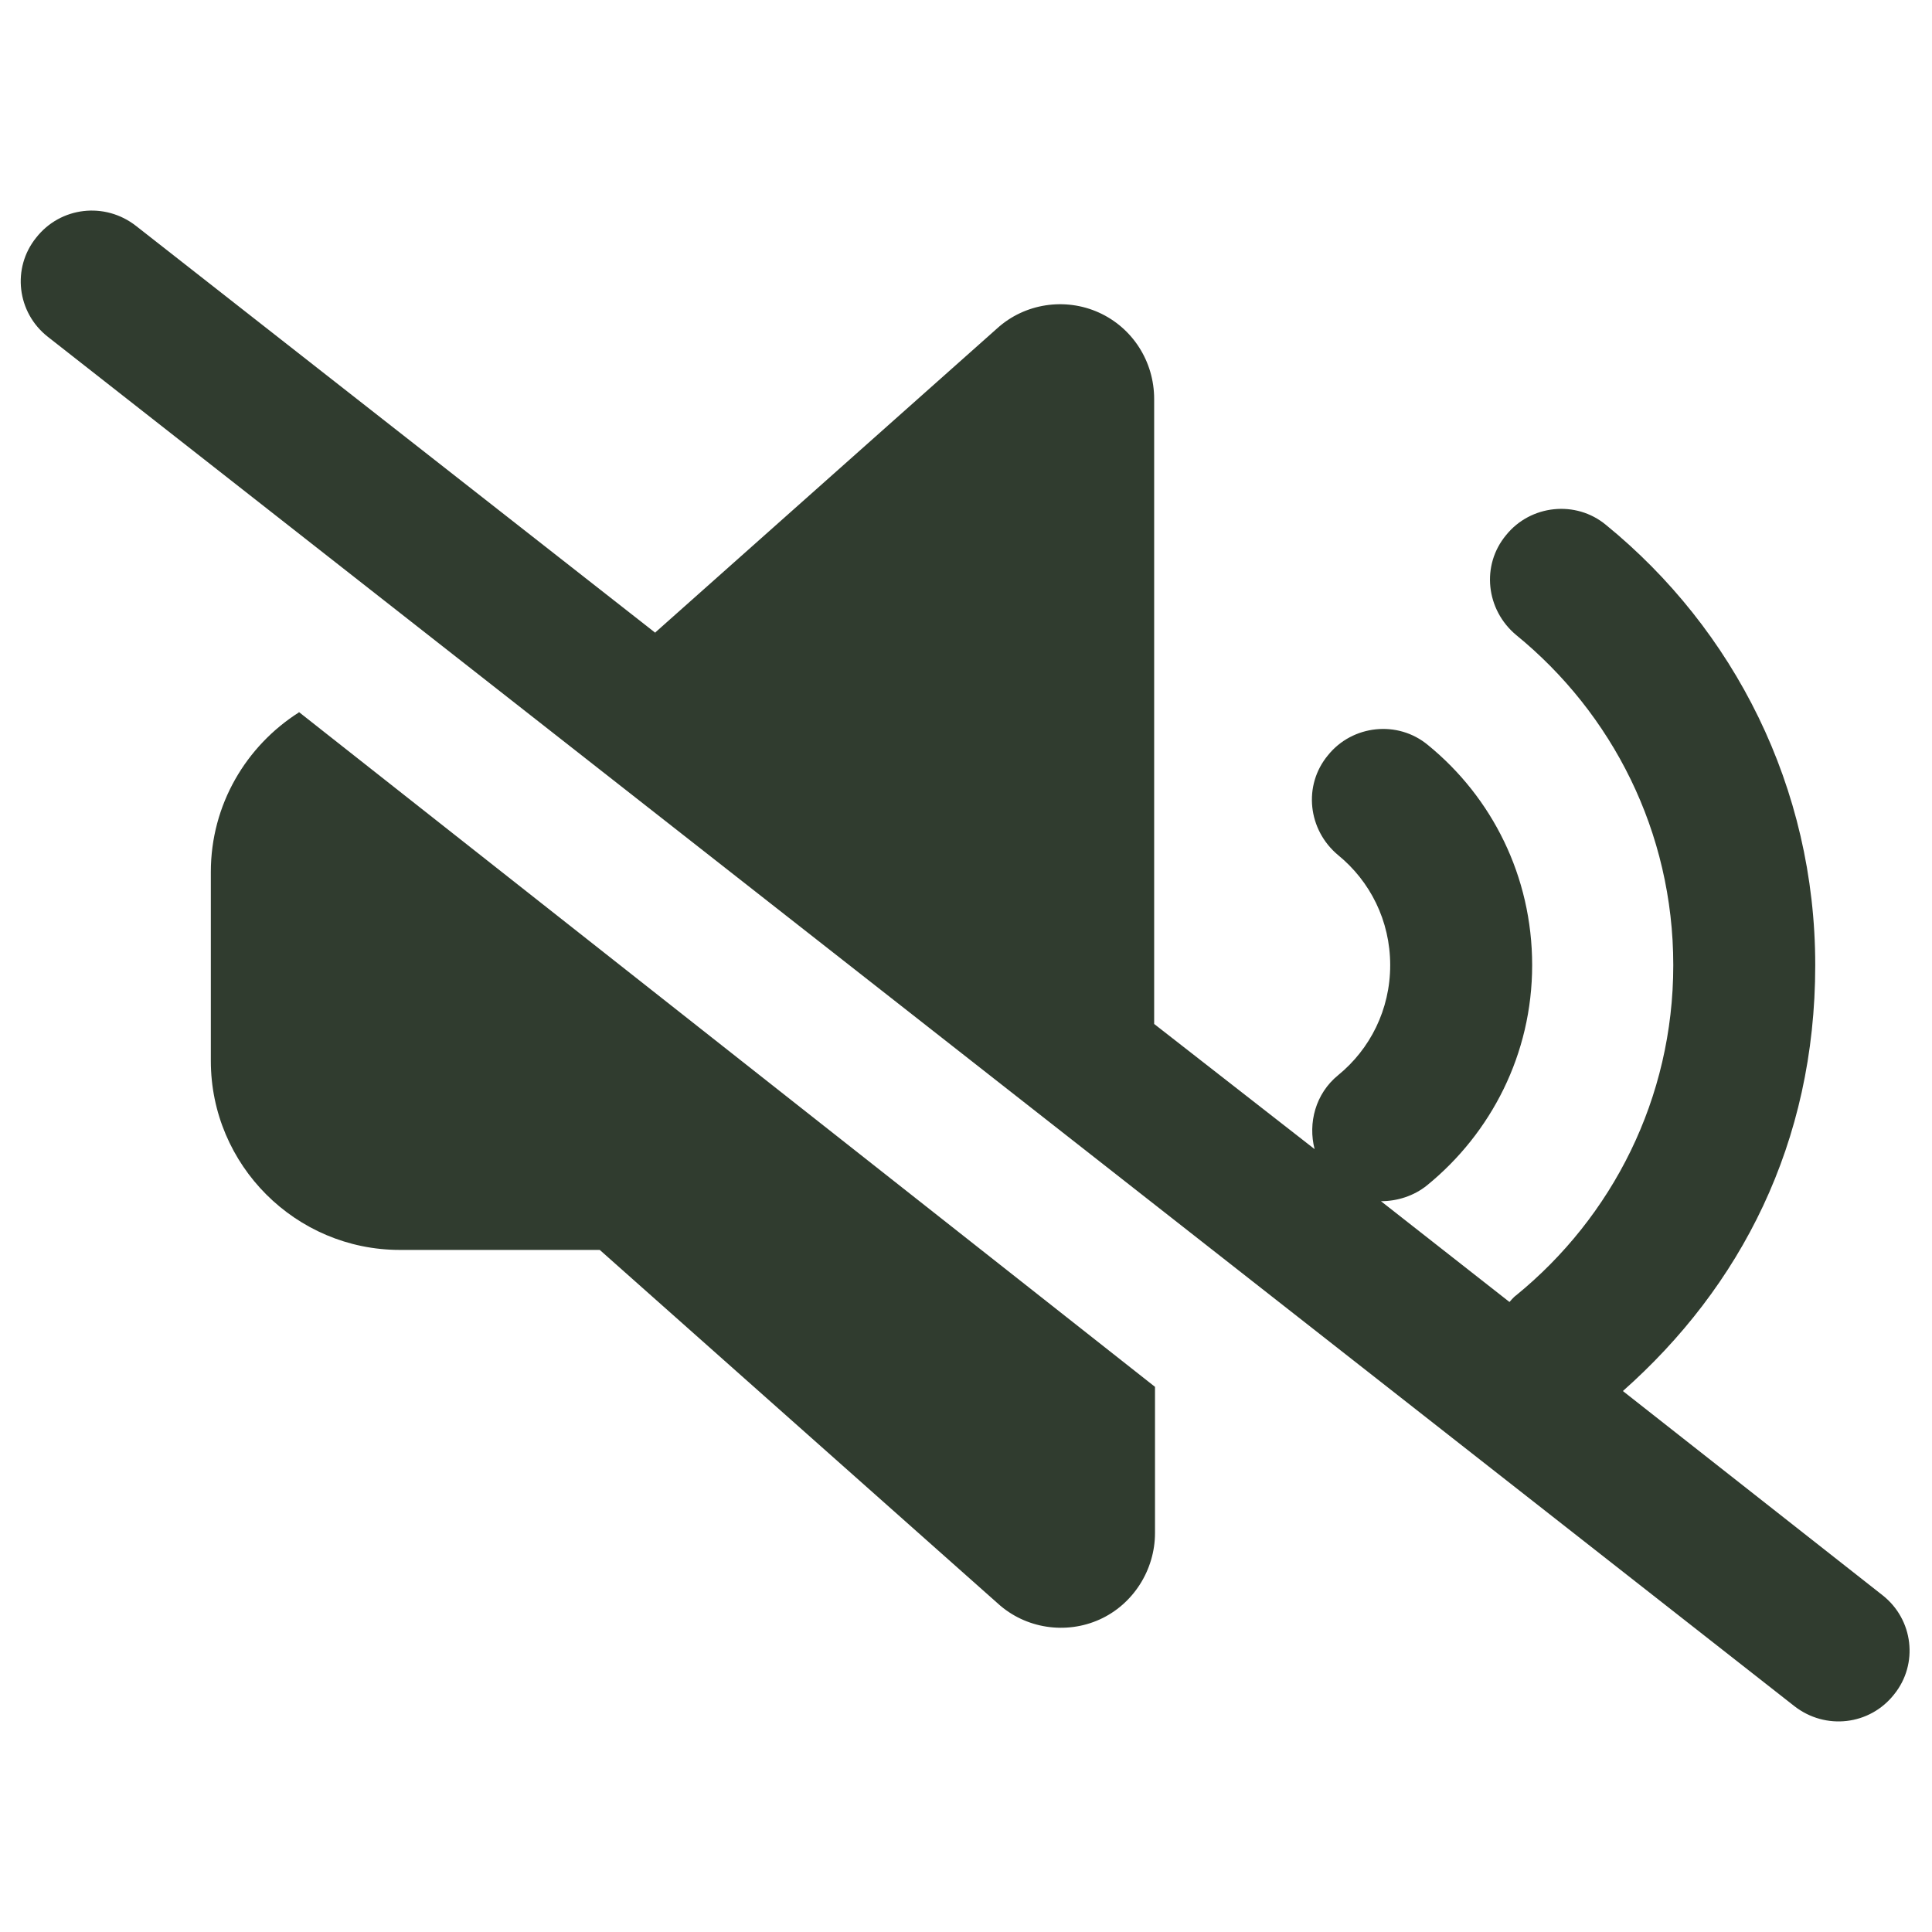 <?xml version="1.0" encoding="UTF-8"?>
<svg id="Layer_2" xmlns="http://www.w3.org/2000/svg" width="23" height="23" xmlns:xlink="http://www.w3.org/1999/xlink" viewBox="0 0 23 23">
  <defs>
    <style>
      .cls-1 {
        fill: none;
      }

      .cls-2 {
        isolation: isolate;
      }

      .cls-3 {
        fill: #303c2f;
      }

      .cls-4 {
        clip-path: url(#clippath);
      }
    </style>
    <clipPath id="clippath">
      <rect class="cls-1" width="23" height="23"/>
    </clipPath>
  </defs>
  <g id="_x31_">
    <g class="cls-4">
      <g id="_2" class="cls-2">
        <g class="cls-2">
          <path class="cls-3" d="M7.8,7.53l4.07-3.62c.33-.3.81-.37,1.21-.19s.66.58.66,1.03v7.44l1.91,1.49c-.08-.31.01-.66.28-.88.38-.31.62-.78.62-1.31s-.24-1-.62-1.31c-.36-.3-.42-.83-.12-1.19.29-.36.83-.42,1.19-.12.76.62,1.24,1.56,1.24,2.62s-.49,2-1.25,2.62c-.16.13-.36.19-.55.19l1.53,1.2s.05-.06.08-.08c1.14-.93,1.87-2.34,1.87-3.93s-.73-3-1.87-3.93c-.36-.3-.42-.83-.12-1.19.29-.36.83-.42,1.19-.12,1.52,1.24,2.49,3.12,2.49,5.24s-.89,3.83-2.29,5.07l3.09,2.43c.37.29.43.82.14,1.18-.29.37-.82.43-1.19.14L.57,4.01c-.37-.29-.43-.82-.14-1.18.29-.37.82-.43,1.19-.14l6.19,4.85ZM3.55,8.47l10.2,8.04v1.74c0,.44-.26.85-.66,1.03-.4.18-.88.11-1.21-.19l-4.74-4.21h-2.38c-1.24,0-2.25-1.01-2.25-2.25v-2.25c0-.8.42-1.5,1.05-1.9Z"/>
        </g>
      </g>
    </g>
  </g>
</svg>